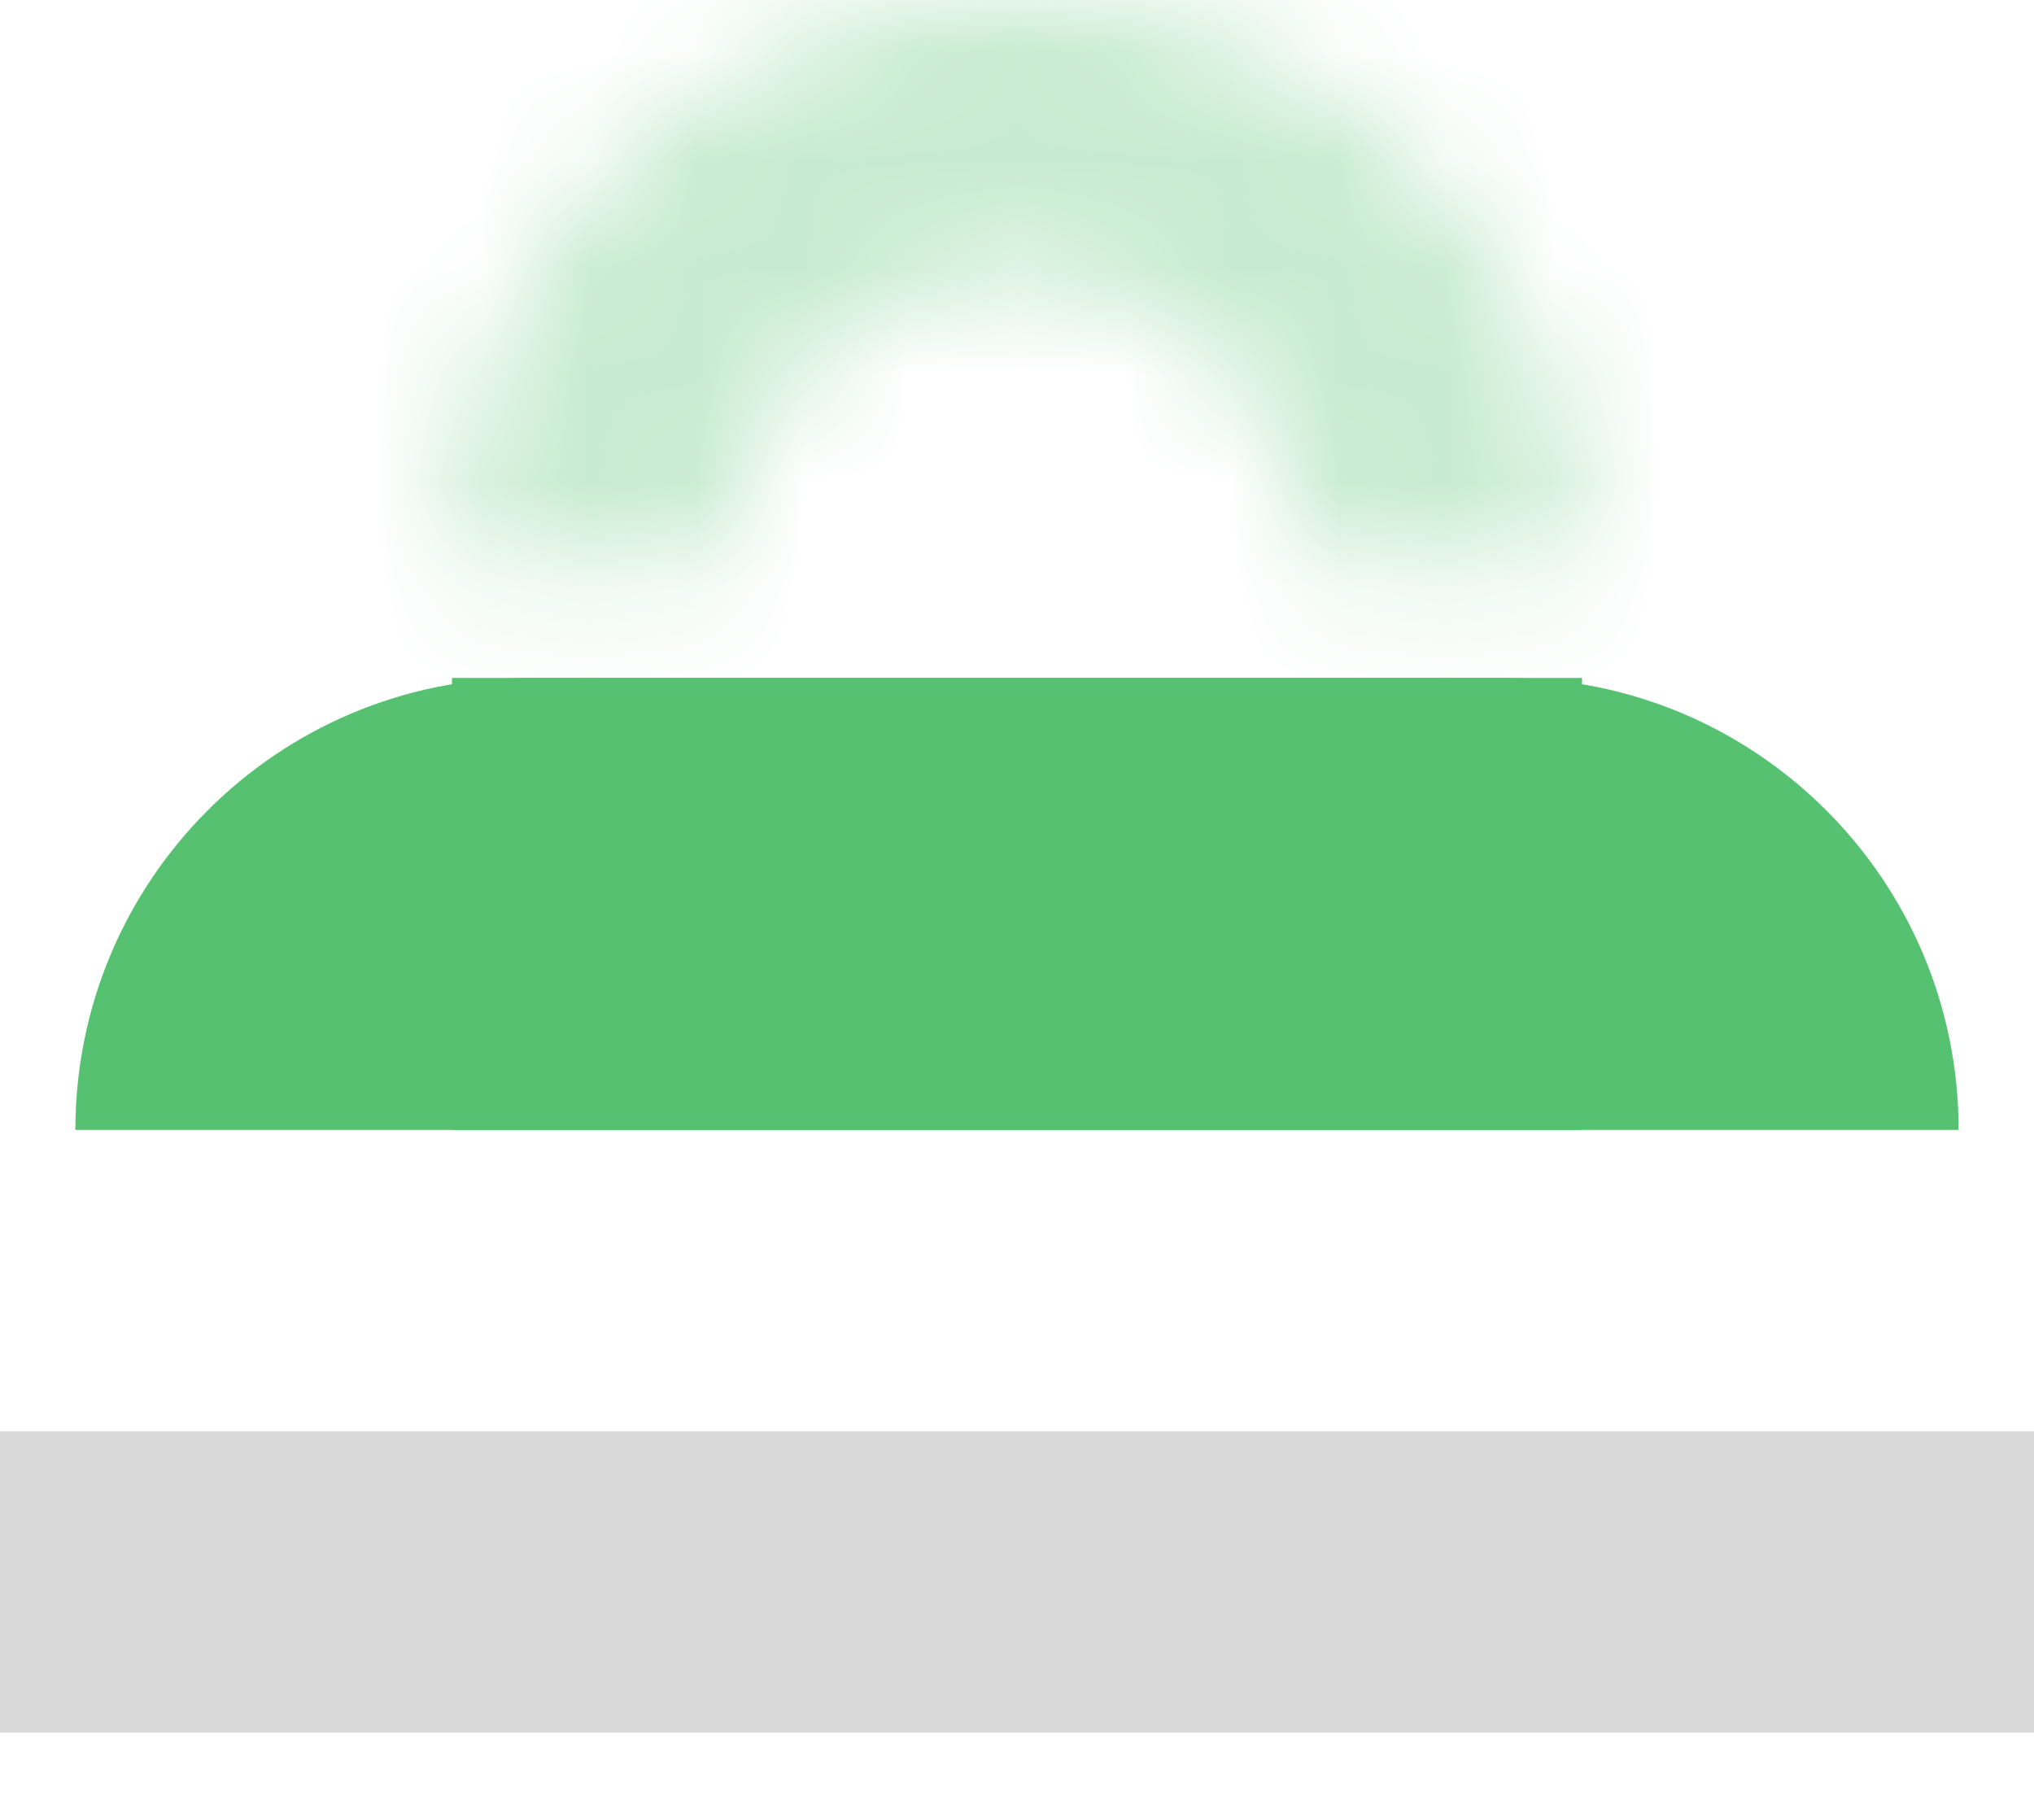 <svg width="19" height="17" viewBox="0 0 19 17" fill="none" xmlns="http://www.w3.org/2000/svg">
<mask id="path-1-inside-1_3334_1233" fill="white">
<path d="M14.778 5.278C14.778 4.585 14.641 3.898 14.376 3.258C14.111 2.618 13.722 2.036 13.232 1.546C12.742 1.056 12.16 0.667 11.52 0.402C10.879 0.137 10.193 -3.02958e-08 9.5 0C8.807 3.02958e-08 8.121 0.137 7.48 0.402C6.84 0.667 6.258 1.056 5.768 1.546C5.278 2.036 4.889 2.618 4.624 3.258C4.359 3.898 4.222 4.585 4.222 5.278L6.758 5.278C6.758 4.918 6.829 4.561 6.966 4.228C7.104 3.896 7.306 3.593 7.561 3.339C7.816 3.084 8.118 2.882 8.451 2.744C8.783 2.606 9.14 2.536 9.5 2.536C9.86 2.536 10.217 2.606 10.549 2.744C10.882 2.882 11.184 3.084 11.439 3.339C11.694 3.593 11.896 3.896 12.034 4.228C12.171 4.561 12.242 4.918 12.242 5.278H14.778Z"/>
</mask>
<path d="M14.778 5.278C14.778 4.585 14.641 3.898 14.376 3.258C14.111 2.618 13.722 2.036 13.232 1.546C12.742 1.056 12.16 0.667 11.52 0.402C10.879 0.137 10.193 -3.02958e-08 9.5 0C8.807 3.02958e-08 8.121 0.137 7.48 0.402C6.84 0.667 6.258 1.056 5.768 1.546C5.278 2.036 4.889 2.618 4.624 3.258C4.359 3.898 4.222 4.585 4.222 5.278L6.758 5.278C6.758 4.918 6.829 4.561 6.966 4.228C7.104 3.896 7.306 3.593 7.561 3.339C7.816 3.084 8.118 2.882 8.451 2.744C8.783 2.606 9.14 2.536 9.5 2.536C9.86 2.536 10.217 2.606 10.549 2.744C10.882 2.882 11.184 3.084 11.439 3.339C11.694 3.593 11.896 3.896 12.034 4.228C12.171 4.561 12.242 4.918 12.242 5.278H14.778Z" fill="#D9D9D9" stroke="#C7EBD0" stroke-width="7.706" mask="url(#path-1-inside-1_3334_1233)"/>
<path d="M14.074 6.333C16.406 6.333 18.296 8.223 18.296 10.555V10.555L4.222 10.555L4.222 6.333L14.074 6.333Z" fill="#56C271"/>
<path d="M4.926 6.333C2.594 6.333 0.704 8.223 0.704 10.555L14.778 10.555L14.778 6.333L4.926 6.333Z" fill="#56C271"/>
<rect y="13.371" width="19" height="2.815" fill="#D9D9D9"/>
</svg>
